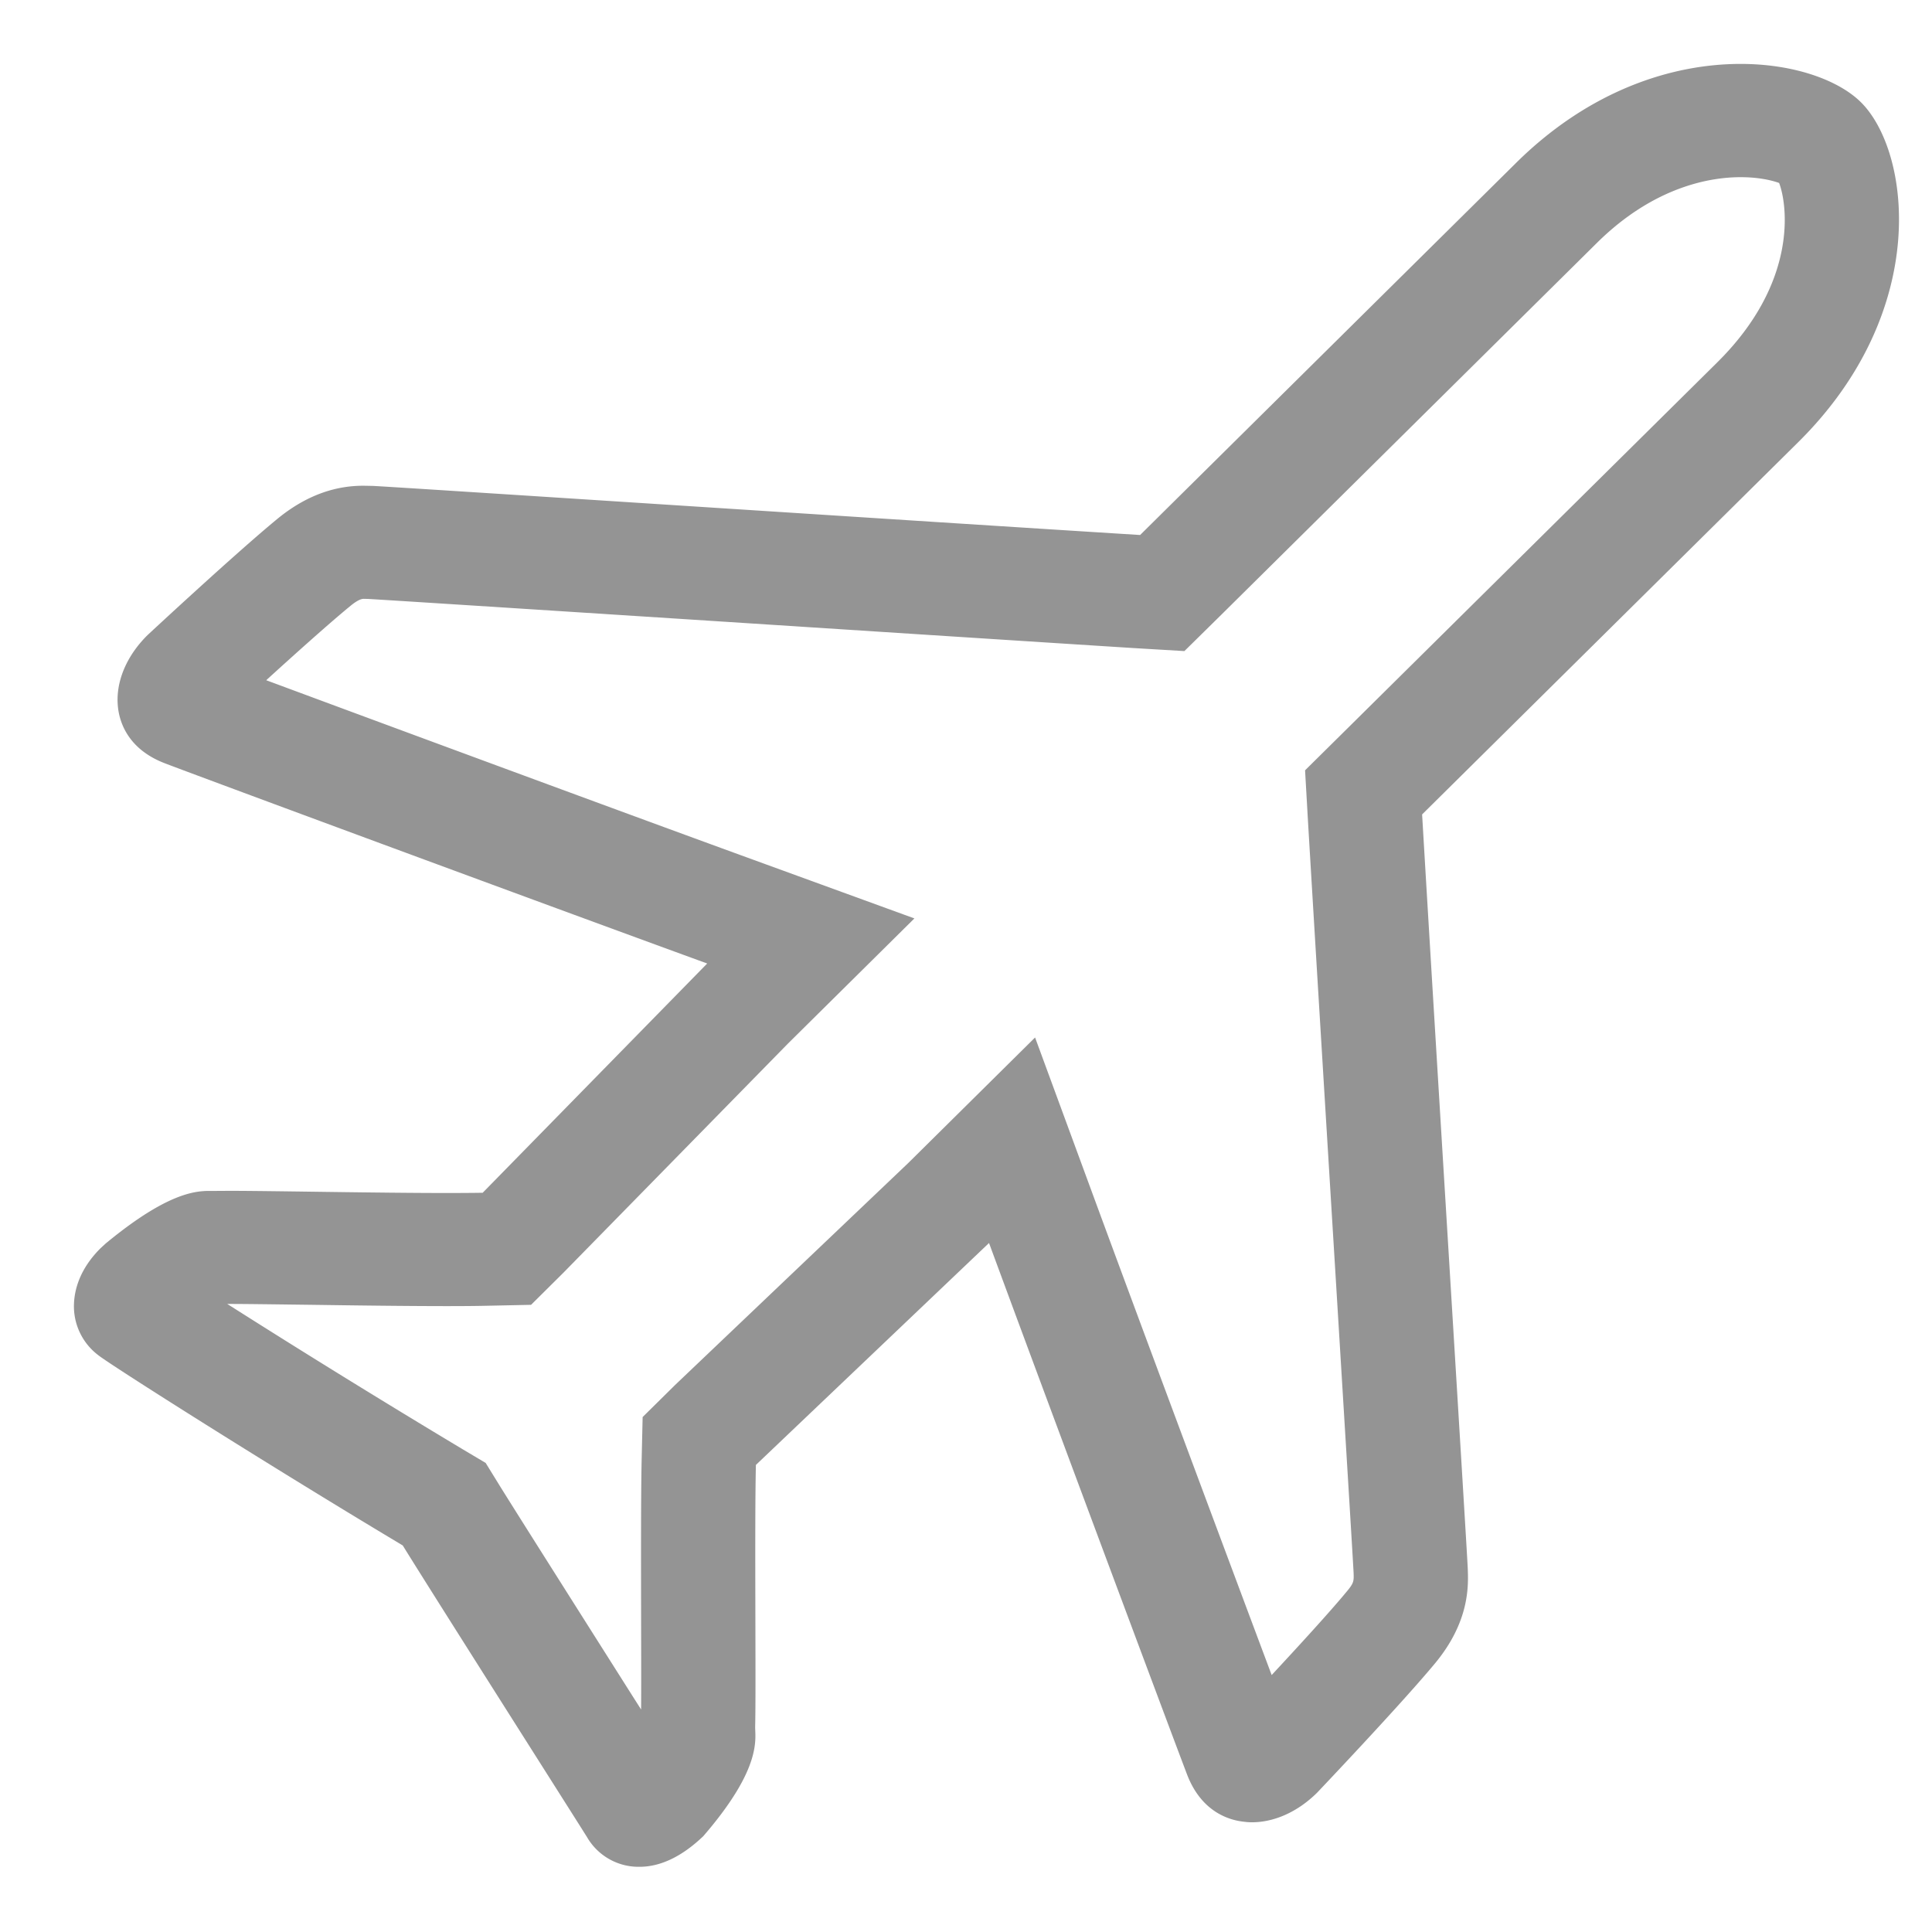 <svg xmlns="http://www.w3.org/2000/svg" width="24" height="24"><path fill="#949494" fill-rule="evenodd" d="M23.116 1.269c-.273-.27-.823-.475-1.494-.475-.839 0-1.868.319-2.788 1.229l-4.671 4.623c-2.631-.164-9.37-.605-9.537-.61l-.108-.002c-.228 0-.621.043-1.068.408-.525.431-1.619 1.449-1.619 1.449-.264.262-.398.587-.366.891.019.185.121.521.578.698.278.109 4.7 1.745 6.742 2.489l-2.789 2.848c-.123.002-.277.003-.449.003-.851 0-2.169-.027-2.697-.027l-.166.001c-.161.006-.493-.072-1.371.653l-.063.058c-.263.261-.325.521-.331.692a.761.761 0 00.301.637c.156.125 2.148 1.387 3.783 2.364.391.633 2.194 3.469 2.289 3.623a.739.739 0 00.63.369h.023c.261 0 .529-.129.792-.381.743-.86.64-1.216.644-1.366.012-.469-.009-2.457.009-3.245l2.896-2.757c.741 2.012 2.359 6.343 2.467 6.62.181.452.52.552.707.57a.7.7 0 00.092.006c.28 0 .57-.131.808-.366 0 0 1.026-1.079 1.462-1.603.437-.524.419-.971.411-1.182-.004-.146-.415-6.779-.567-9.369l4.673-4.625c1.655-1.639 1.392-3.615.777-4.223zm-1.781 3.23l-4.673 4.625-.45.445.036.629c.078 1.317.222 3.675.346 5.698.11 1.8.214 3.5.221 3.645.003.099.005.123-.089.234-.209.253-.6.679-.929 1.033-.511-1.363-1.584-4.238-2.177-5.848l-.762-2.072-1.575 1.559-2.897 2.758-.403.398-.013.564c-.009.45-.007 1.258-.006 1.97.001.442.002.84 0 1.099l-.112-.176c-.584-.923-1.392-2.198-1.639-2.595l-.18-.292-.296-.176a134.716 134.716 0 01-2.914-1.799h.027c.229 0 .607.006 1.031.011.555.008 1.184.016 1.666.016.184 0 .349-.001.48-.004l.57-.012.403-.4 2.789-2.846 1.57-1.554-2.084-.759c-1.565-.57-4.565-1.679-5.968-2.2.36-.328.794-.717 1.047-.924.071-.058.125-.087.164-.087l.05.001c.156.008 2.1.133 3.979.254 1.995.129 4.246.275 5.526.356l.64.038.454-.447 4.671-4.624c.719-.711 1.426-.816 1.784-.816.231 0 .394.041.479.072.102.269.238 1.231-.766 2.226z"/></svg>